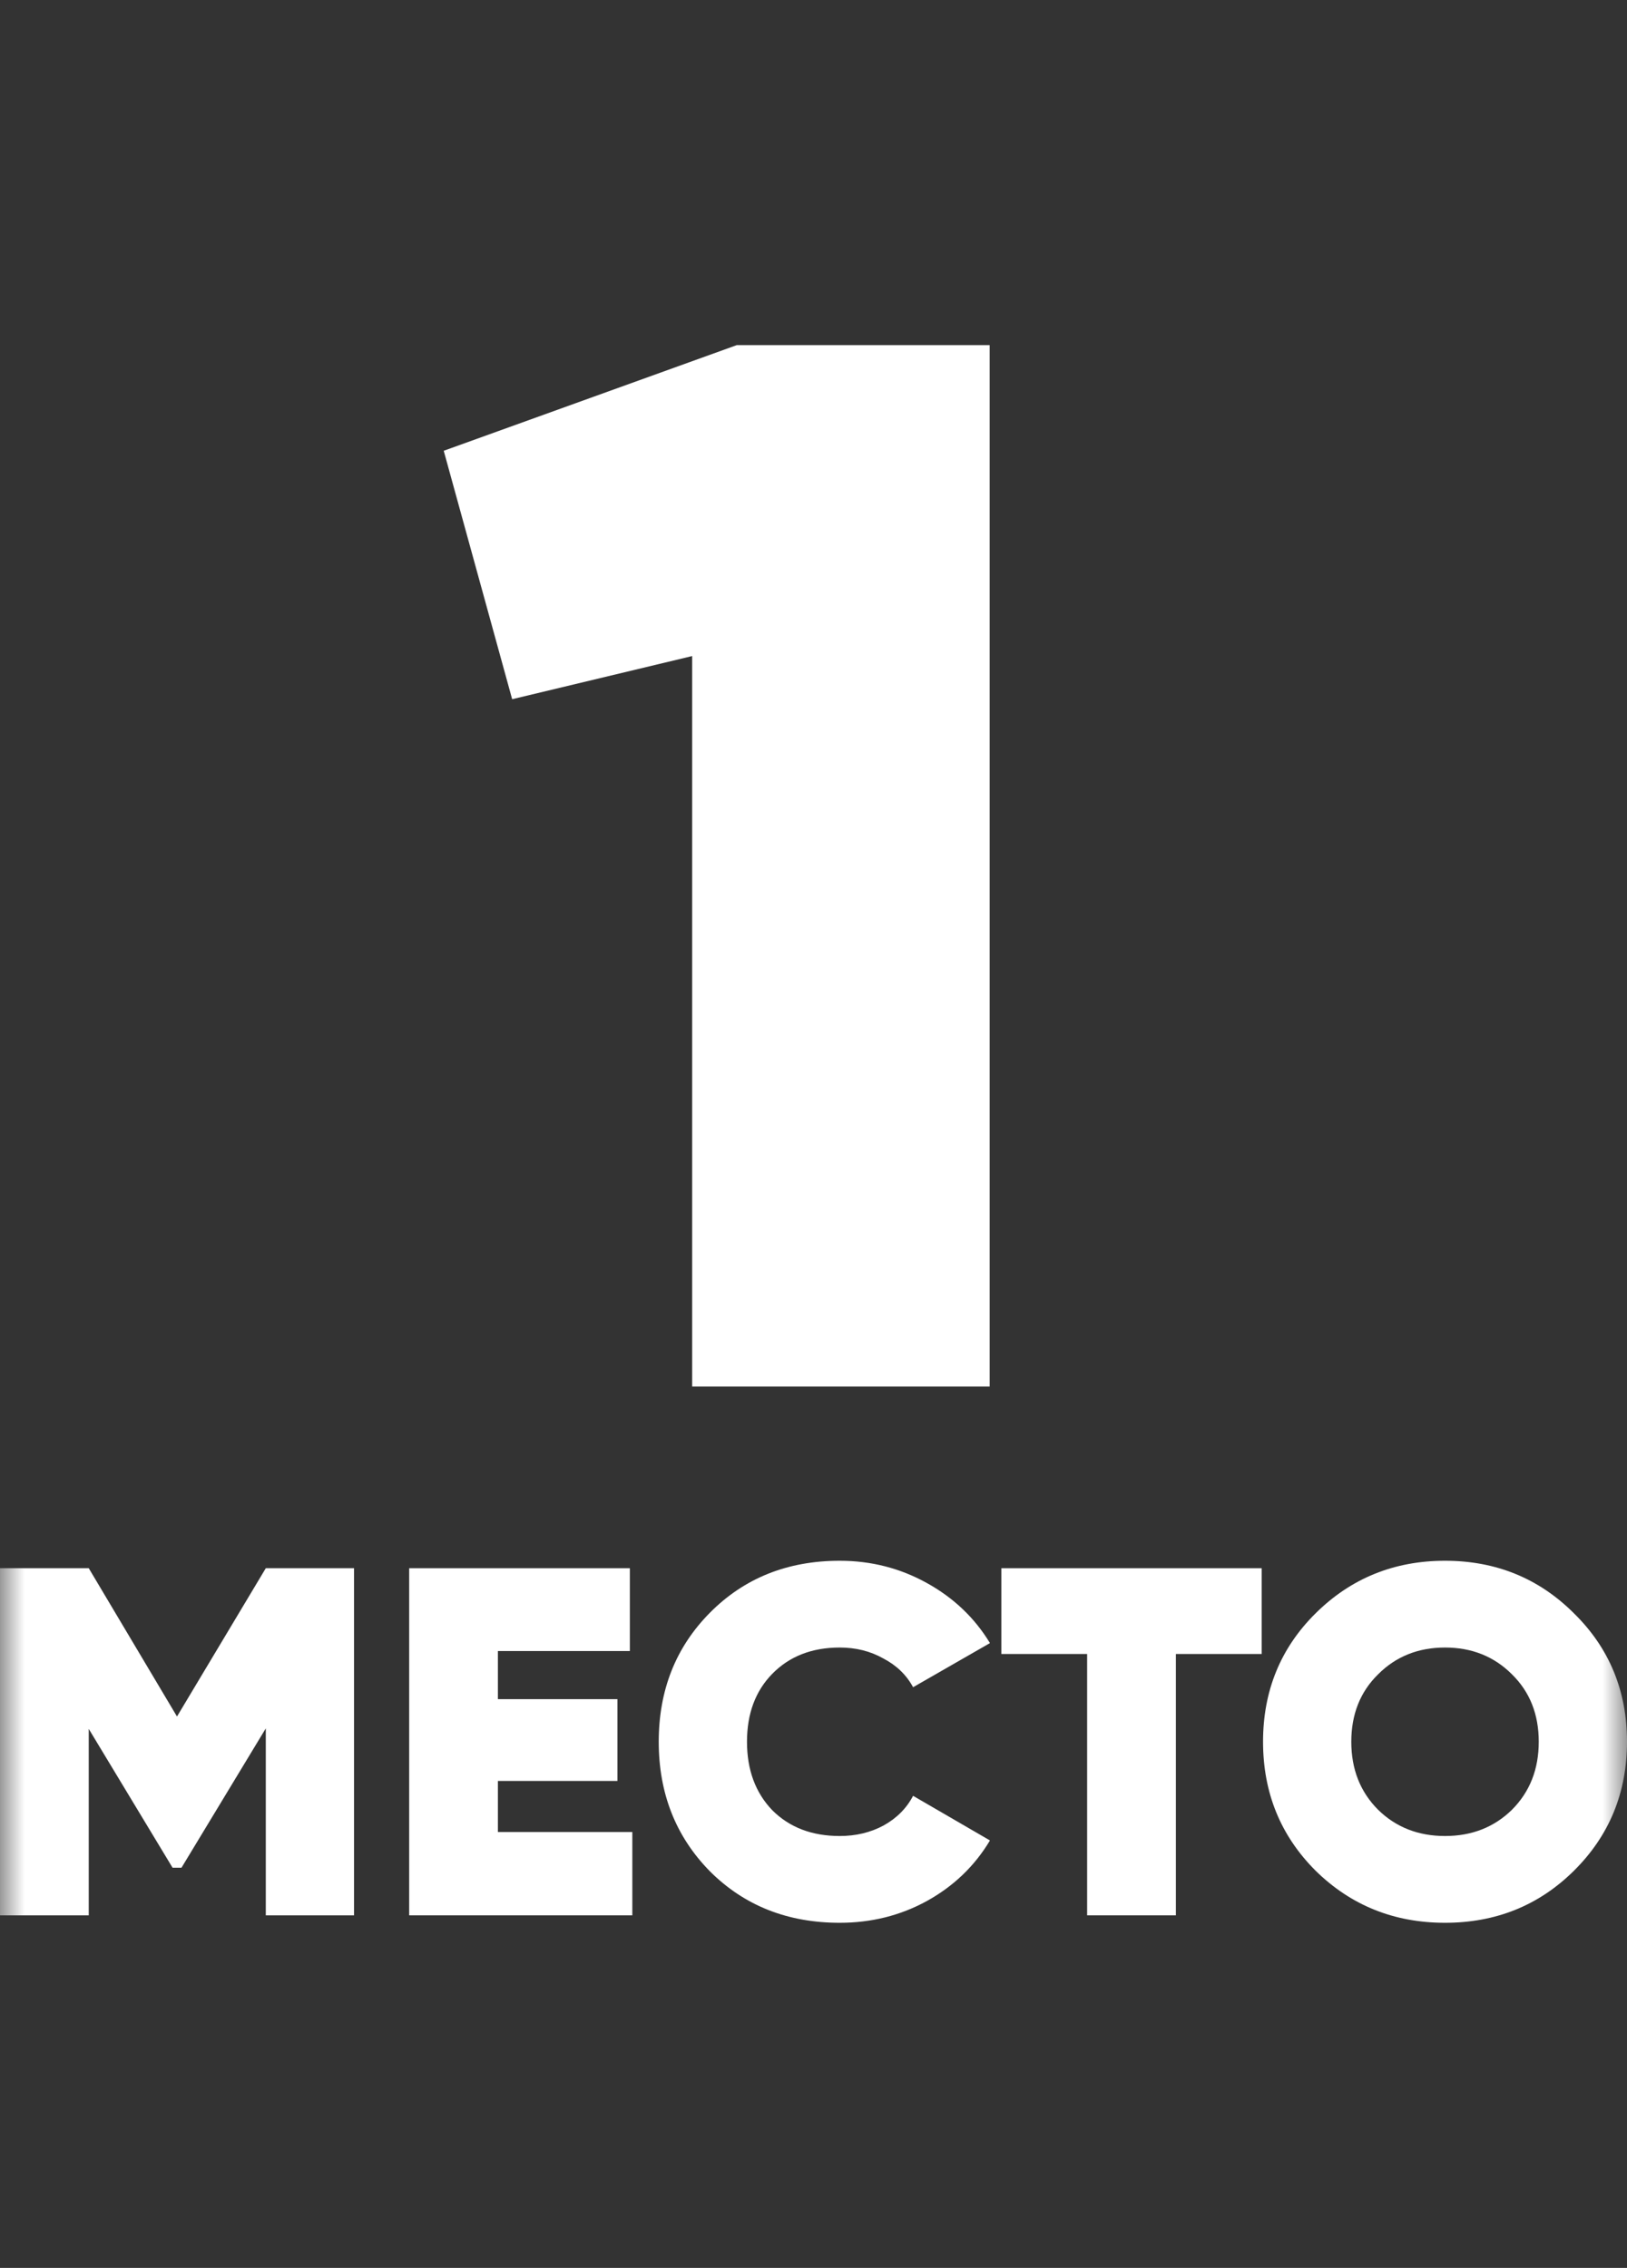 <svg width="33" height="46" viewBox="0 0 33 46" fill="none" xmlns="http://www.w3.org/2000/svg">
<rect x="0" y="0" width="33" height="46" fill="#333333" stroke="none"/>
<mask id="mask0_2044_176" style="mask-type:alpha" maskUnits="userSpaceOnUse" x="0" y="0" width="33" height="46">
<path d="M0 0H33V46H0V0Z" fill="white"/>
</mask>
<g mask="url(#mask0_2044_176)">
<path d="M14.944 7H20.073V28.123H14.039V13.307L10.388 14.182L9 9.143L14.944 7Z" fill="white"/>
<path d="M7.181 31.808V38.849H5.391V35.057L3.681 37.883H3.5L1.8 35.067V38.849H0V31.808H1.8L3.59 34.816L5.391 31.808H7.181Z" fill="white"/>
<path d="M10.099 37.159H12.825V38.849H8.299V31.808H12.775V33.488H10.099V34.464H12.523V36.123H10.099V37.159Z" fill="white"/>
<path d="M17.032 39C15.972 39 15.094 38.651 14.397 37.954C13.706 37.25 13.361 36.375 13.361 35.328C13.361 34.282 13.706 33.411 14.397 32.713C15.094 32.009 15.972 31.657 17.032 31.657C17.669 31.657 18.259 31.808 18.802 32.11C19.345 32.411 19.77 32.817 20.079 33.327L18.52 34.222C18.386 33.974 18.185 33.779 17.917 33.639C17.655 33.491 17.36 33.417 17.032 33.417C16.468 33.417 16.012 33.595 15.664 33.95C15.322 34.299 15.151 34.758 15.151 35.328C15.151 35.898 15.322 36.361 15.664 36.717C16.012 37.065 16.468 37.24 17.032 37.24C17.36 37.24 17.655 37.169 17.917 37.029C18.185 36.881 18.386 36.68 18.52 36.425L20.079 37.33C19.77 37.847 19.345 38.256 18.802 38.557C18.265 38.852 17.675 39 17.032 39Z" fill="white"/>
<path d="M25.59 31.808V33.548H23.85V38.849H22.05V33.548H20.31V31.808H25.59Z" fill="white"/>
<path d="M31.924 37.944C31.213 38.648 30.341 39 29.309 39C28.276 39 27.401 38.648 26.684 37.944C25.973 37.233 25.618 36.361 25.618 35.328C25.618 34.296 25.973 33.427 26.684 32.723C27.401 32.013 28.276 31.657 29.309 31.657C30.341 31.657 31.213 32.013 31.924 32.723C32.641 33.427 33 34.296 33 35.328C33 36.361 32.641 37.233 31.924 37.944ZM27.951 36.707C28.313 37.062 28.766 37.24 29.309 37.24C29.852 37.24 30.305 37.062 30.667 36.707C31.029 36.344 31.21 35.885 31.21 35.328C31.21 34.772 31.029 34.316 30.667 33.961C30.305 33.598 29.852 33.417 29.309 33.417C28.766 33.417 28.313 33.598 27.951 33.961C27.589 34.316 27.408 34.772 27.408 35.328C27.408 35.885 27.589 36.344 27.951 36.707Z" fill="white"/>
</g>
</svg>
